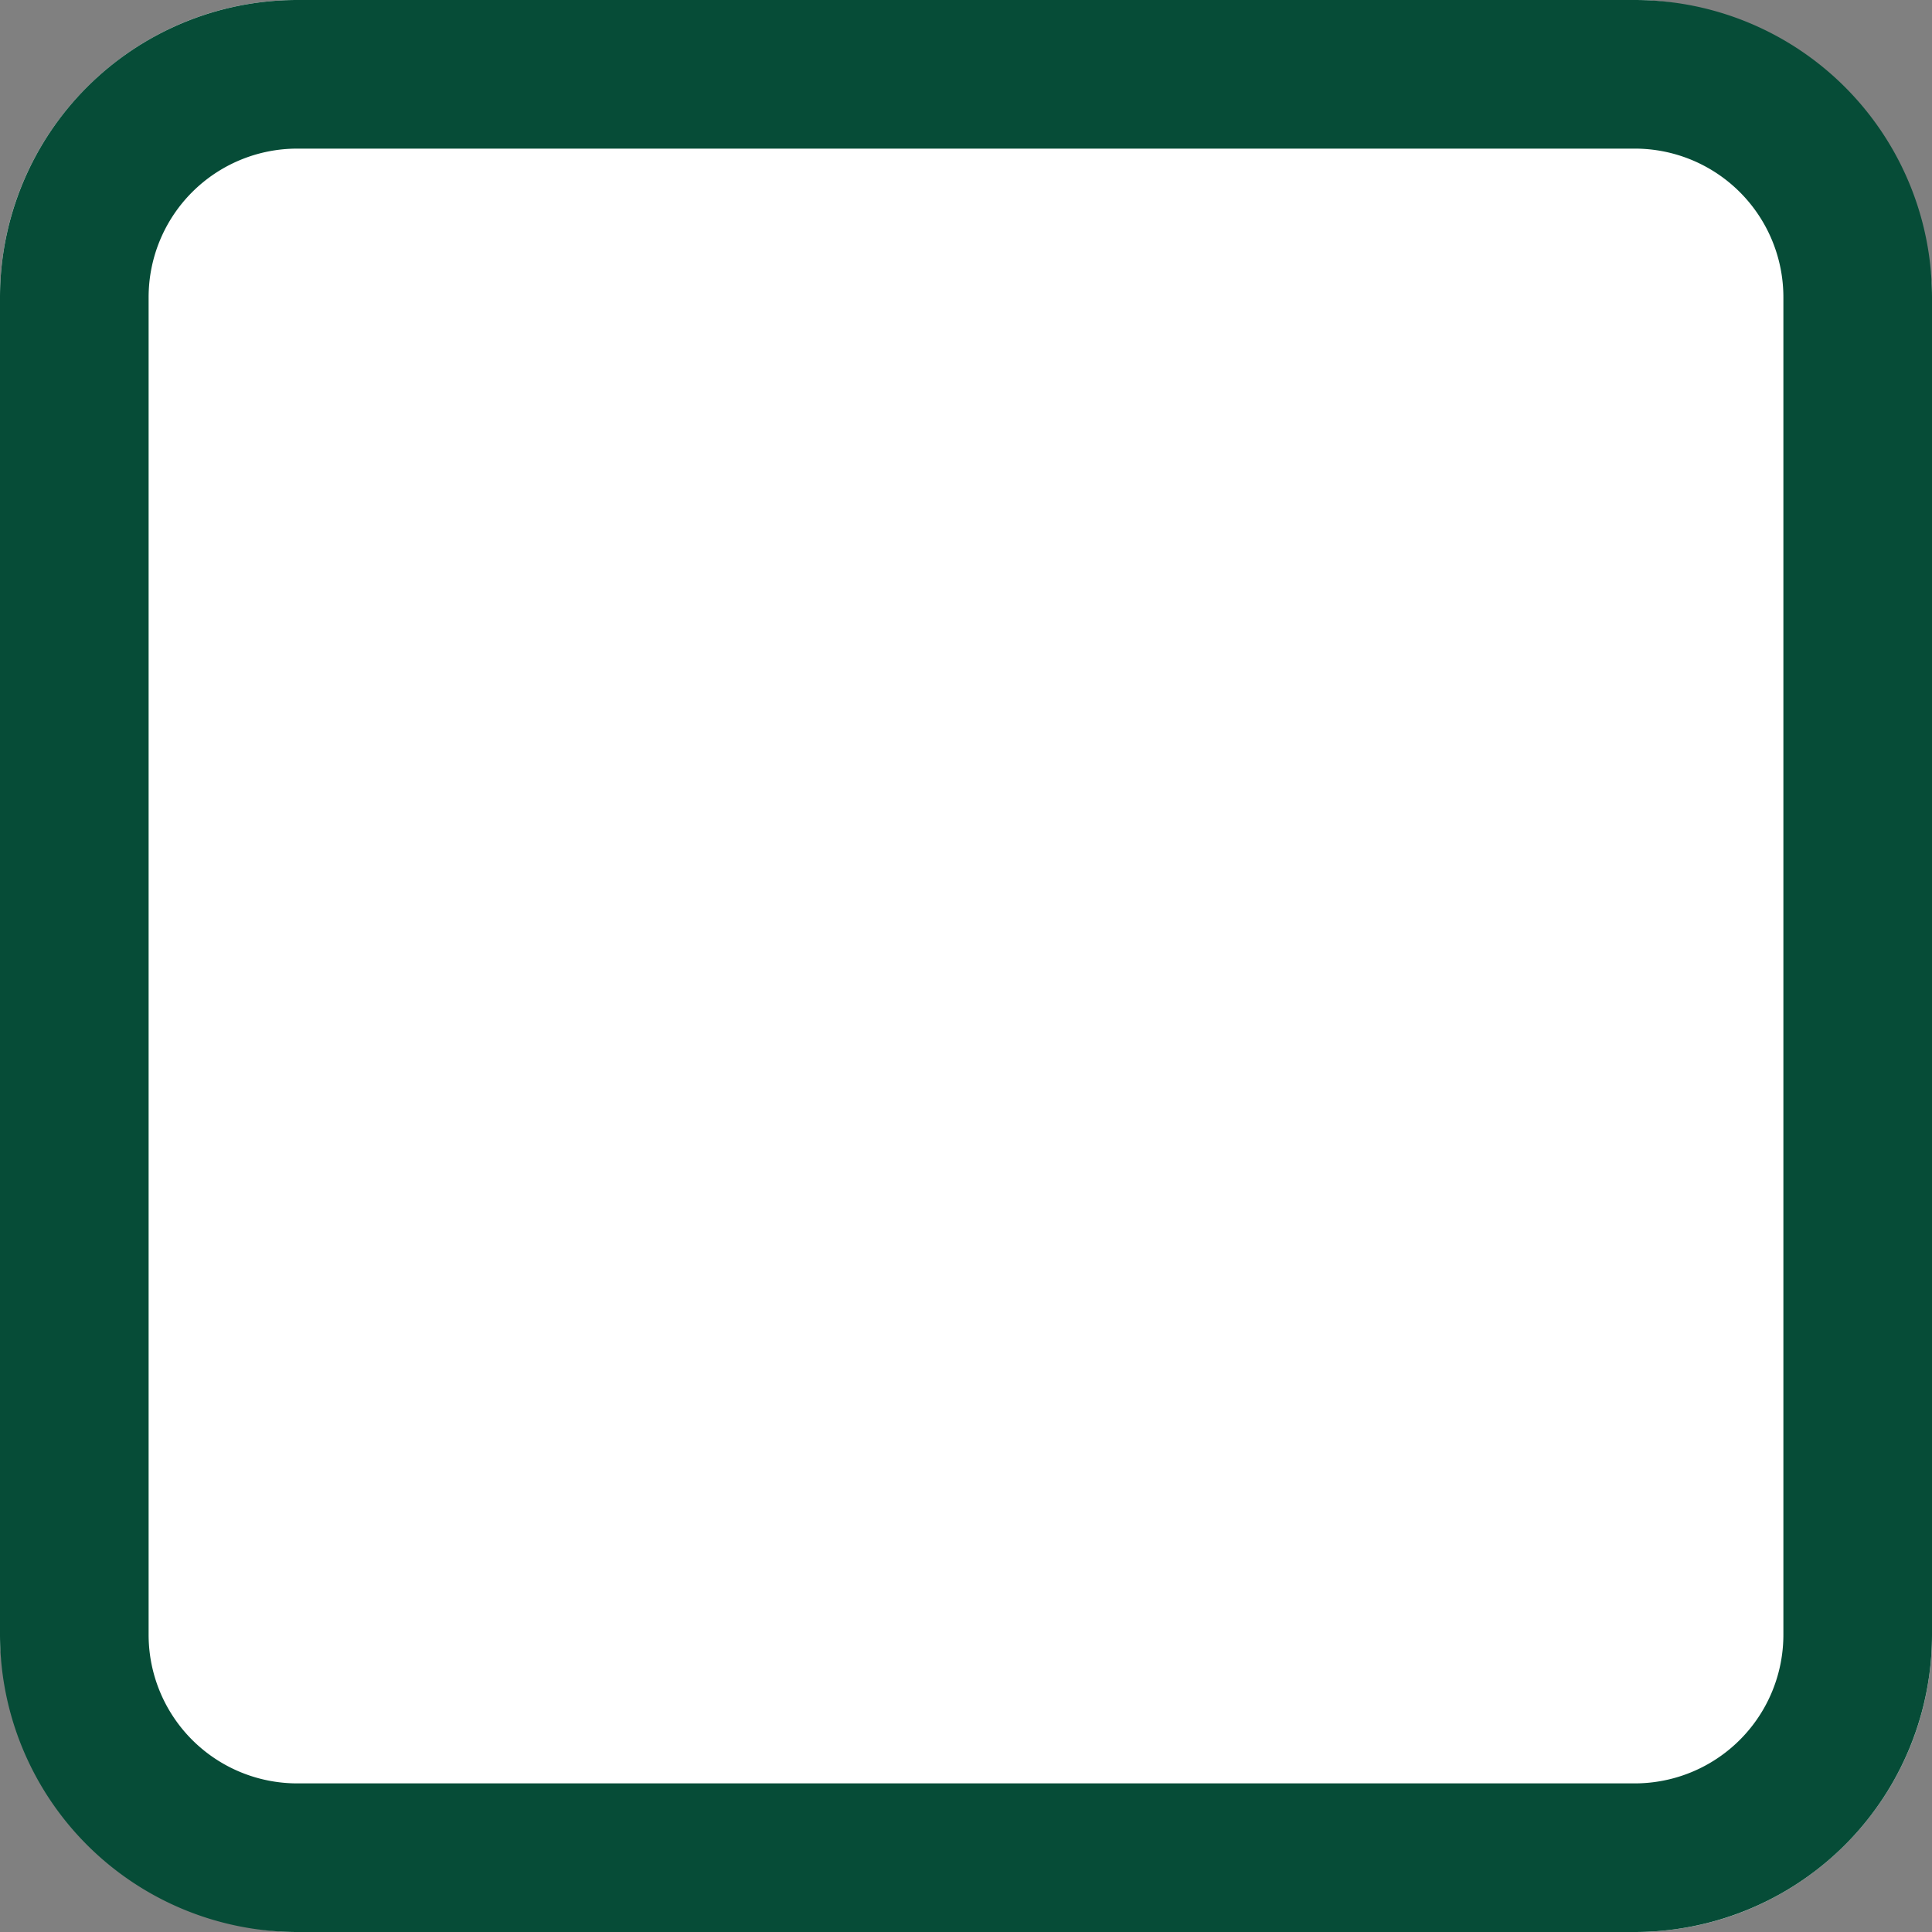 <svg xmlns="http://www.w3.org/2000/svg" width="13" height="13" viewBox="0 0 13 13">
  <rect x="0" y="0" width="13" height="13" fill="#808080" stroke="none"/>
  <g id="Groupe_326" data-name="Groupe 326" transform="translate(-243 -1002)">
    <rect id="Rectangle_164" data-name="Rectangle 164" width="13" height="13" rx="2" transform="translate(243 1002)" fill="#fff"/>
    <path id="Rectangle_164_-_Contour" data-name="Rectangle 164 - Contour" d="M2,1A1,1,0,0,0,1,2v9a1,1,0,0,0,1,1h9a1,1,0,0,0,1-1V2a1,1,0,0,0-1-1H2M2,0h9a2,2,0,0,1,2,2v9a2,2,0,0,1-2,2H2a2,2,0,0,1-2-2V2A2,2,0,0,1,2,0Z" transform="translate(243 1002)" fill="#064C37"/>
  </g>
</svg>

